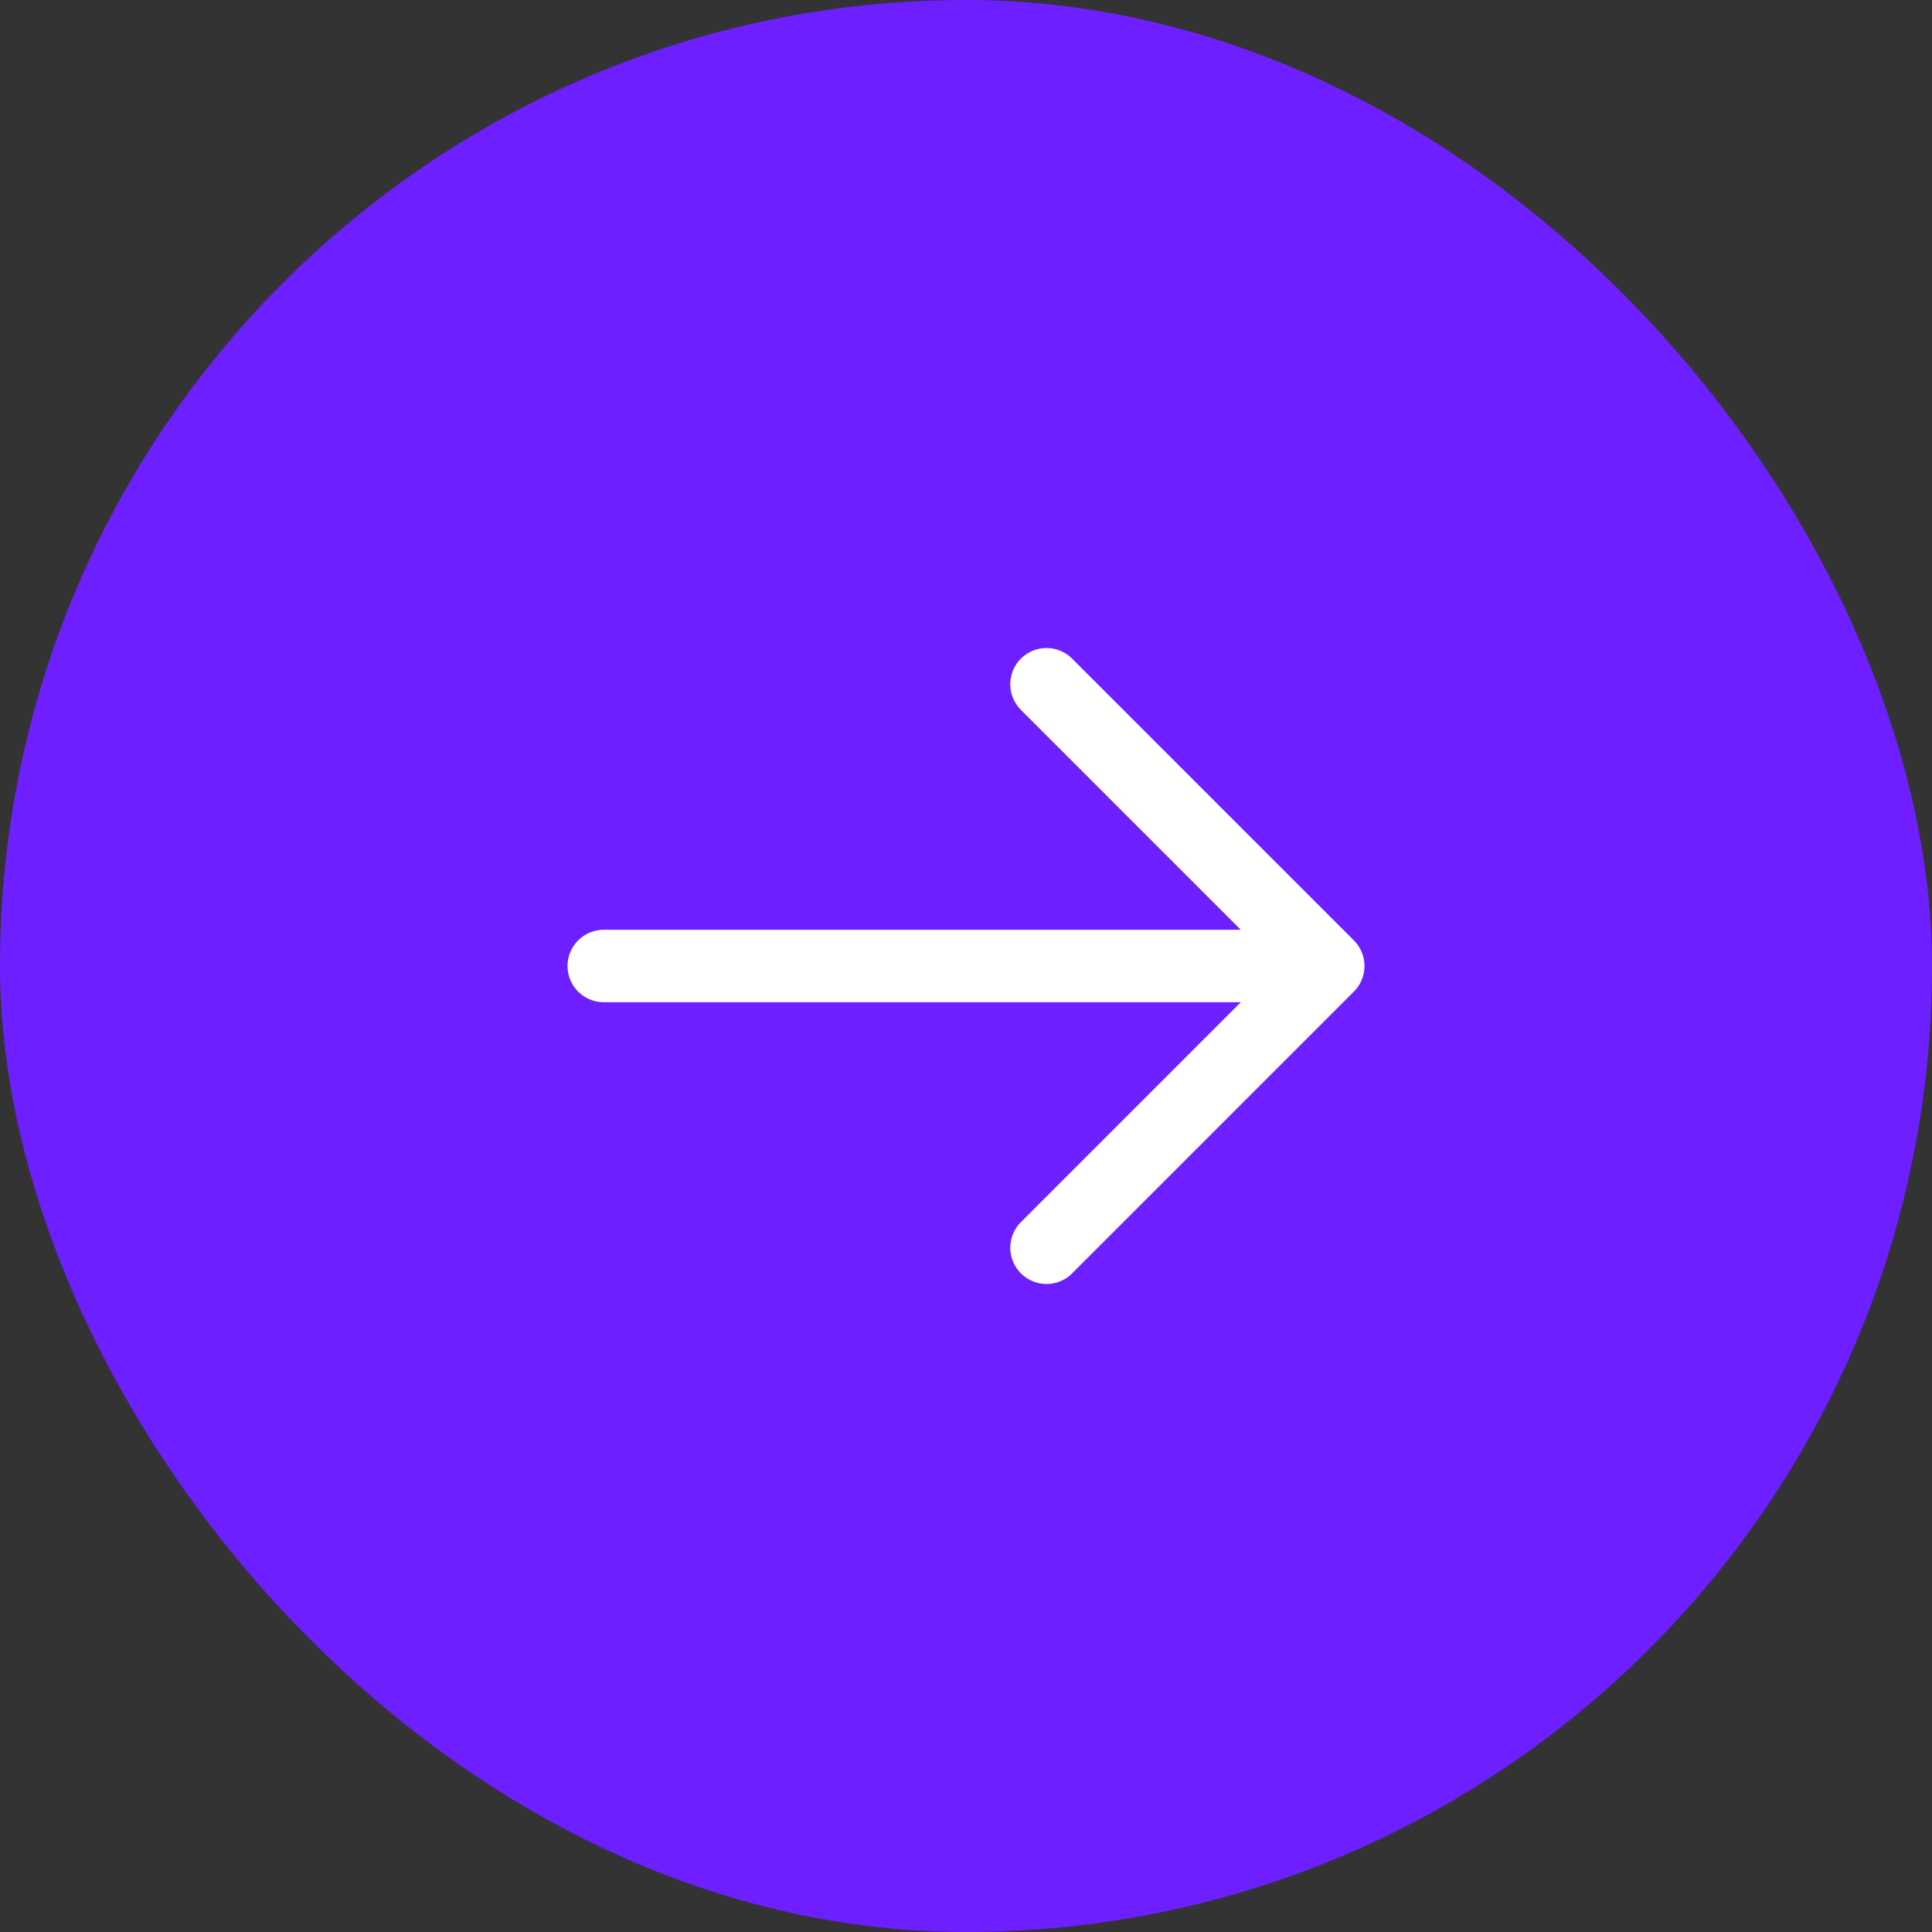 <svg width="24" height="24" viewBox="0 0 24 24" fill="none" xmlns="http://www.w3.org/2000/svg">
<rect x="0" y="0" width="24" height="24" fill="#333333" stroke="none"/>
<rect width="24" height="24" rx="12" fill="#6E1FFF"/>
<path d="M7.5 12H16.5M16.5 12L13 8.5M16.5 12L13 15.5" stroke="white" stroke-width="0.9" stroke-linecap="round" stroke-linejoin="round"/>
</svg>
